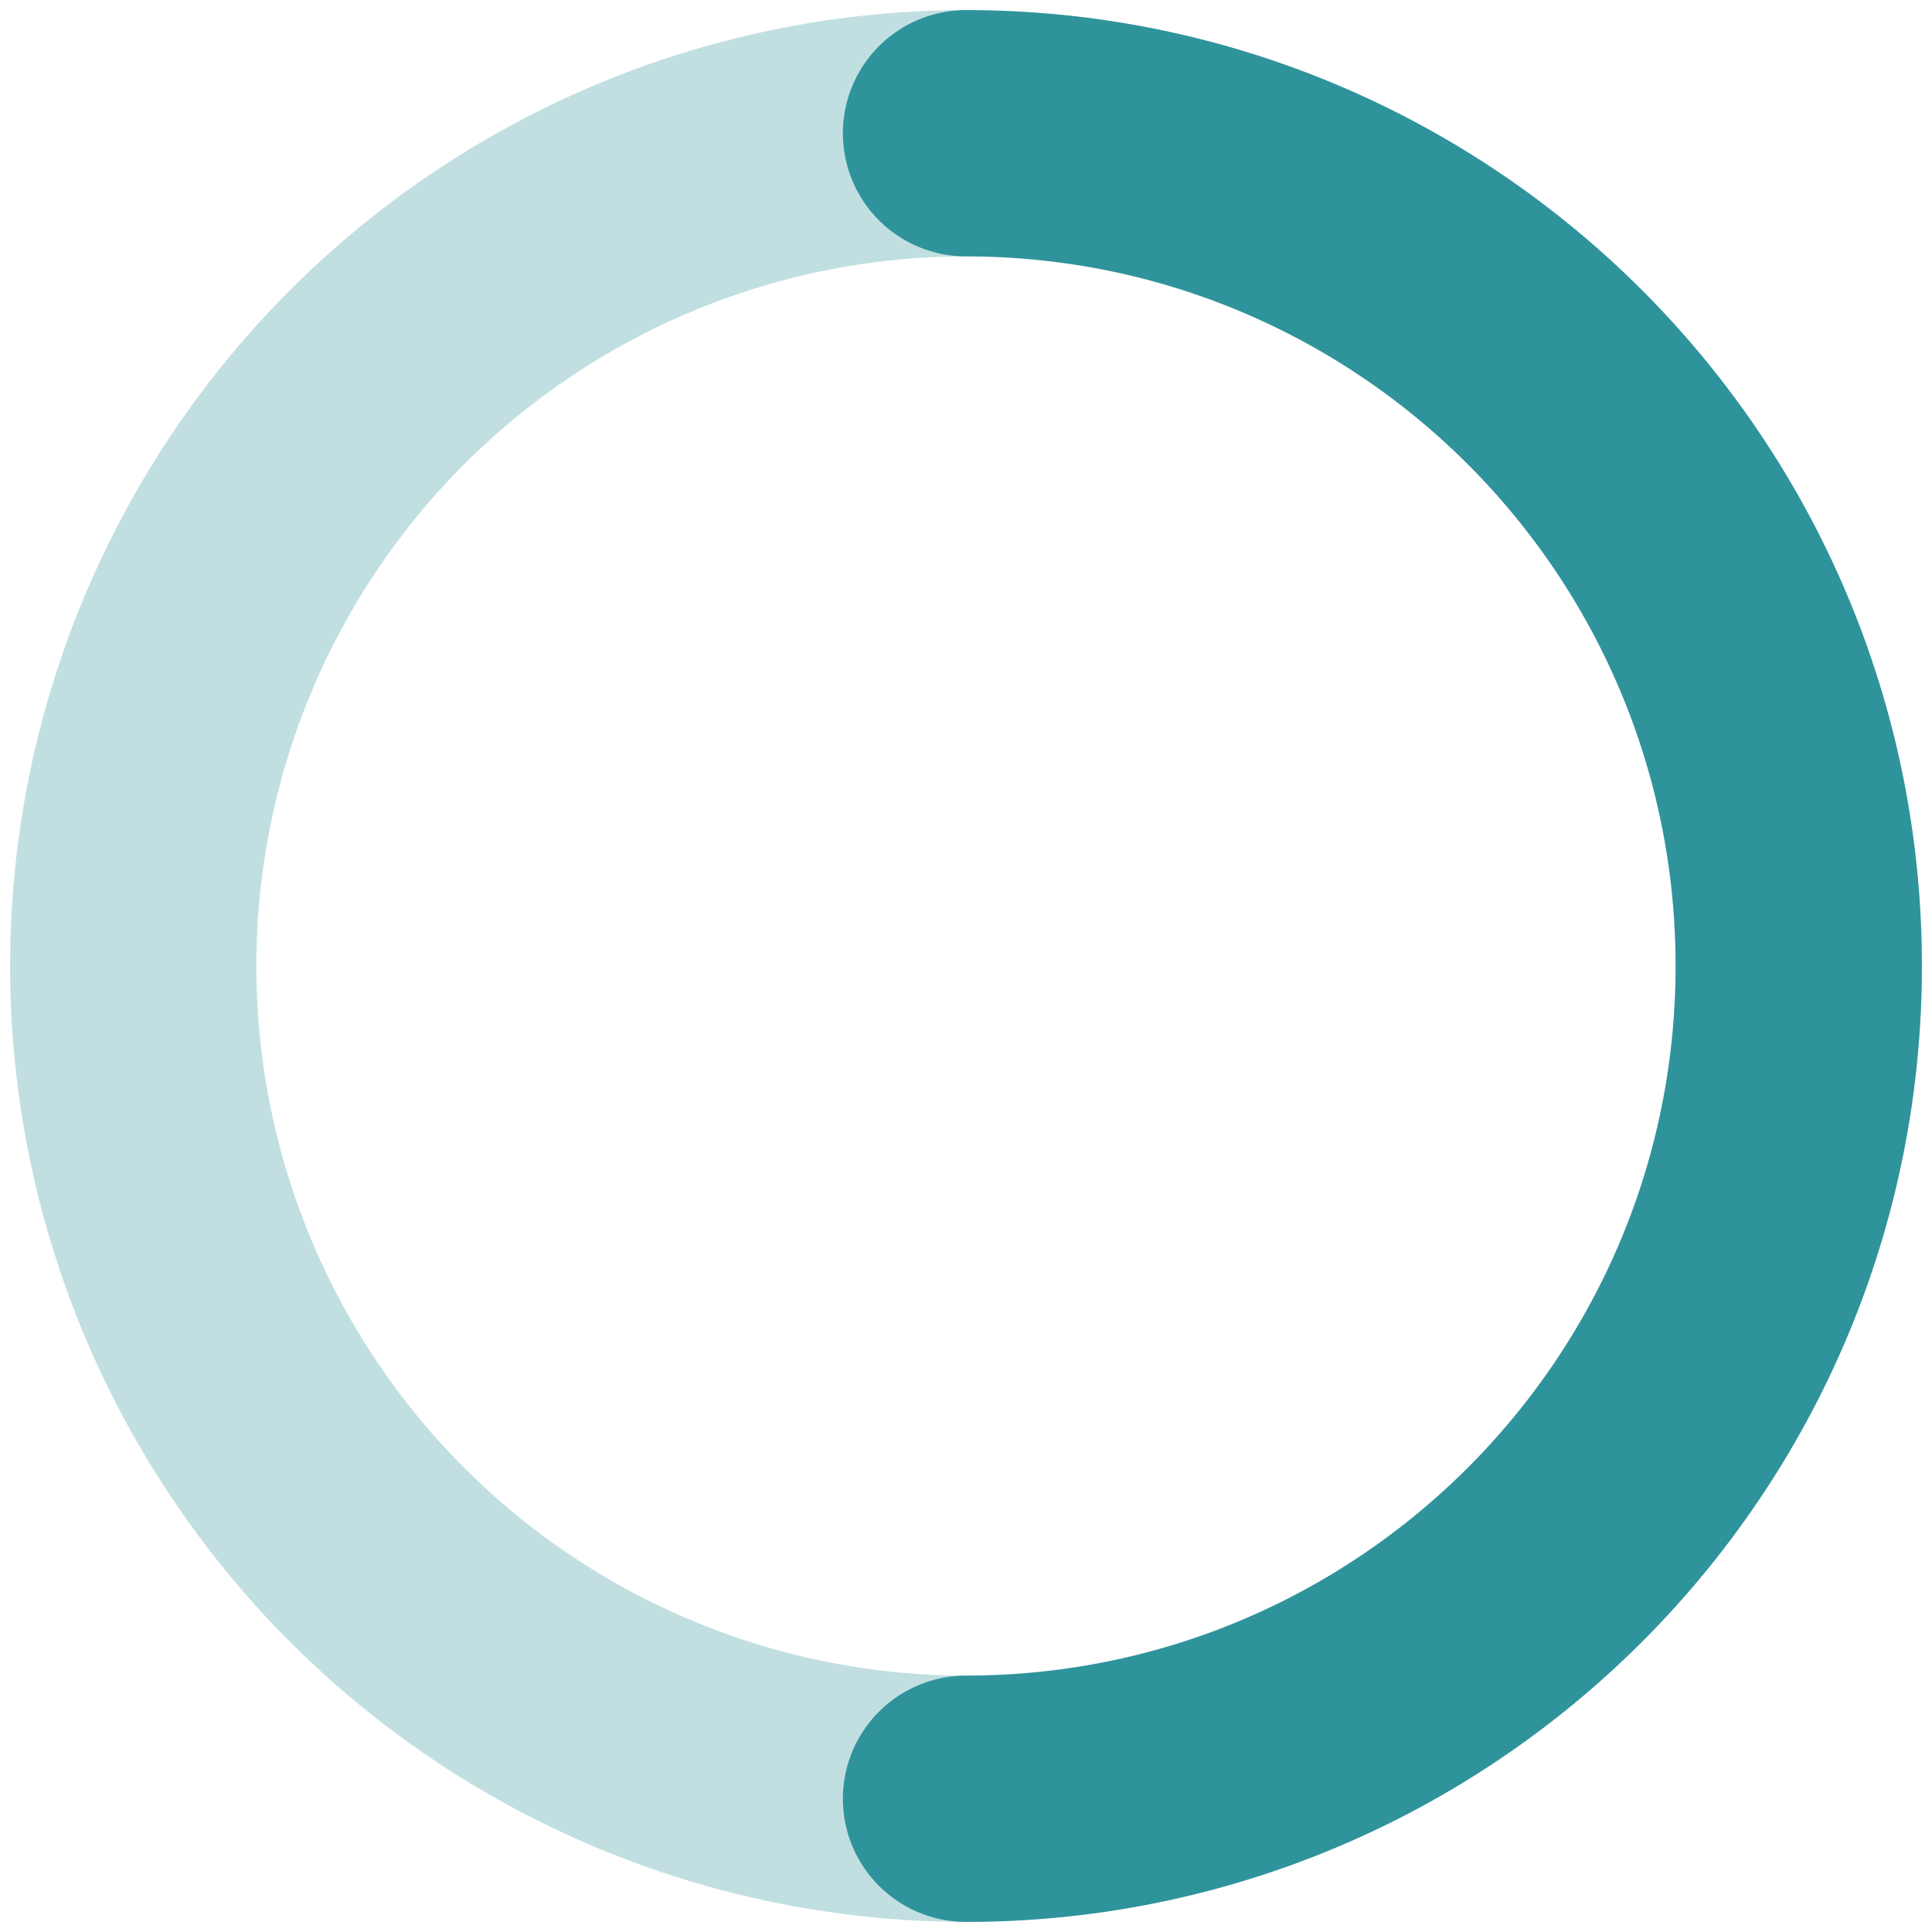 <svg width="116" height="116" viewBox="0 0 116 116" xmlns="http://www.w3.org/2000/svg"><title>99B0A535-533D-4EA0-97DE-E32646D7463F</title><g transform="translate(8 8)" stroke="#2F939C" stroke-width="14.786" fill="none" fill-rule="evenodd"><ellipse opacity=".3" cx="50" cy="50" rx="50" ry="50"/><path d="M50 100c27.614 0 50-22.386 50-50S77.614 0 50 0" stroke-linecap="round"/></g></svg>